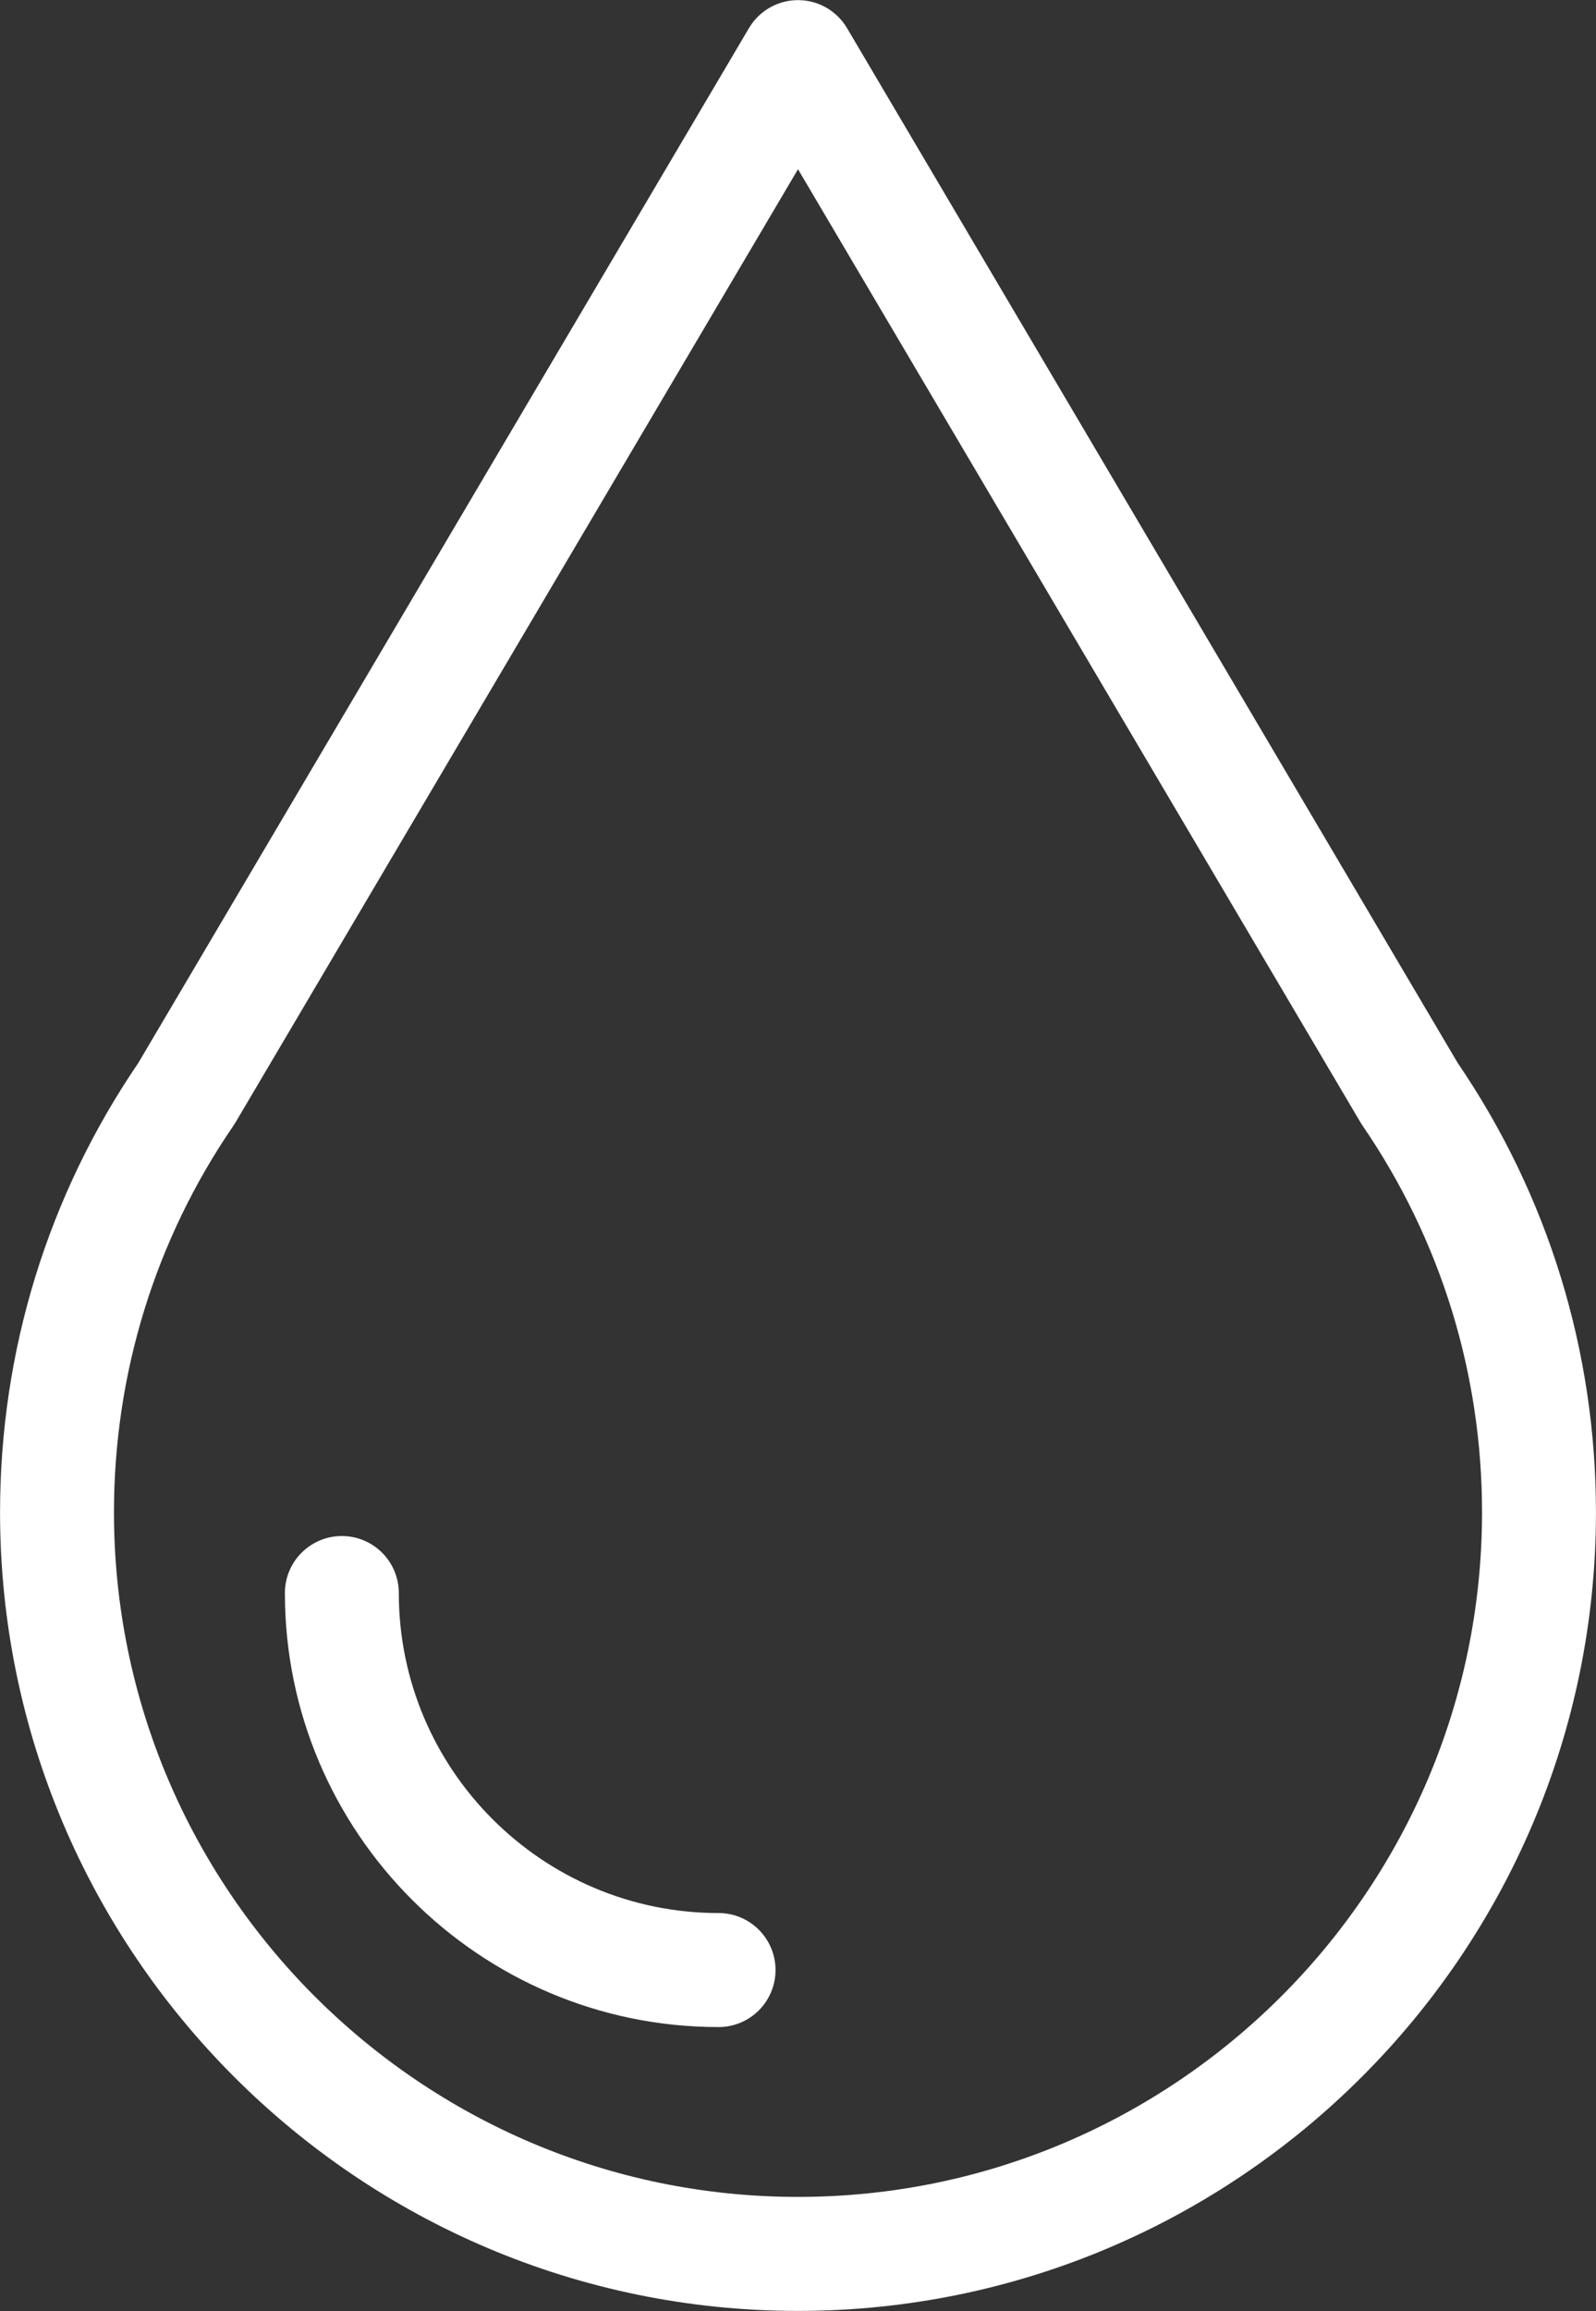 <?xml version="1.0" encoding="UTF-8" standalone="no"?><svg xmlns="http://www.w3.org/2000/svg" xmlns:xlink="http://www.w3.org/1999/xlink" fill="#ffffff" height="405.4" preserveAspectRatio="xMidYMid meet" version="1" viewBox="115.9 53.3 280.2 405.4" width="280.2" zoomAndPan="magnify"><rect x="115.9" y="53.3" width="280.2" height="405.4" fill="#333333" stroke="none"/><g id="change1_1"><path d="M371.818,239.76L264.61,58.236c-1.799-3.046-5.073-4.915-8.61-4.915c-3.538,0-6.812,1.869-8.61,4.915L140.163,239.791 c-15.867,23.277-24.254,50.514-24.254,78.798c0,77.246,62.845,140.09,140.091,140.09s140.091-62.844,140.091-140.09 C396.091,290.29,387.694,263.035,371.818,239.76z M256,438.679c-66.218,0-120.091-53.872-120.091-120.09 c0-24.355,7.248-47.801,20.936-67.77c0.143-0.205,0.277-0.415,0.404-0.629L256,82.986l98.751,167.204 c0.106,0.18,0.218,0.356,0.336,0.53l0.019,0.027c0.003,0.004,0.007,0.008,0.01,0.012c0.006,0.009,0.011,0.018,0.017,0.027 c13.712,20.002,20.959,43.448,20.959,67.803C376.091,384.807,322.219,438.679,256,438.679z" fill="inherit"/><path d="M242.054,388.886c-30.954,0-56.137-25.183-56.137-56.136c0-5.522-4.477-10-10-10s-10,4.478-10,10 c0,41.981,34.155,76.136,76.137,76.136c5.523,0,10-4.478,10-10S247.577,388.886,242.054,388.886z" fill="inherit"/></g></svg>